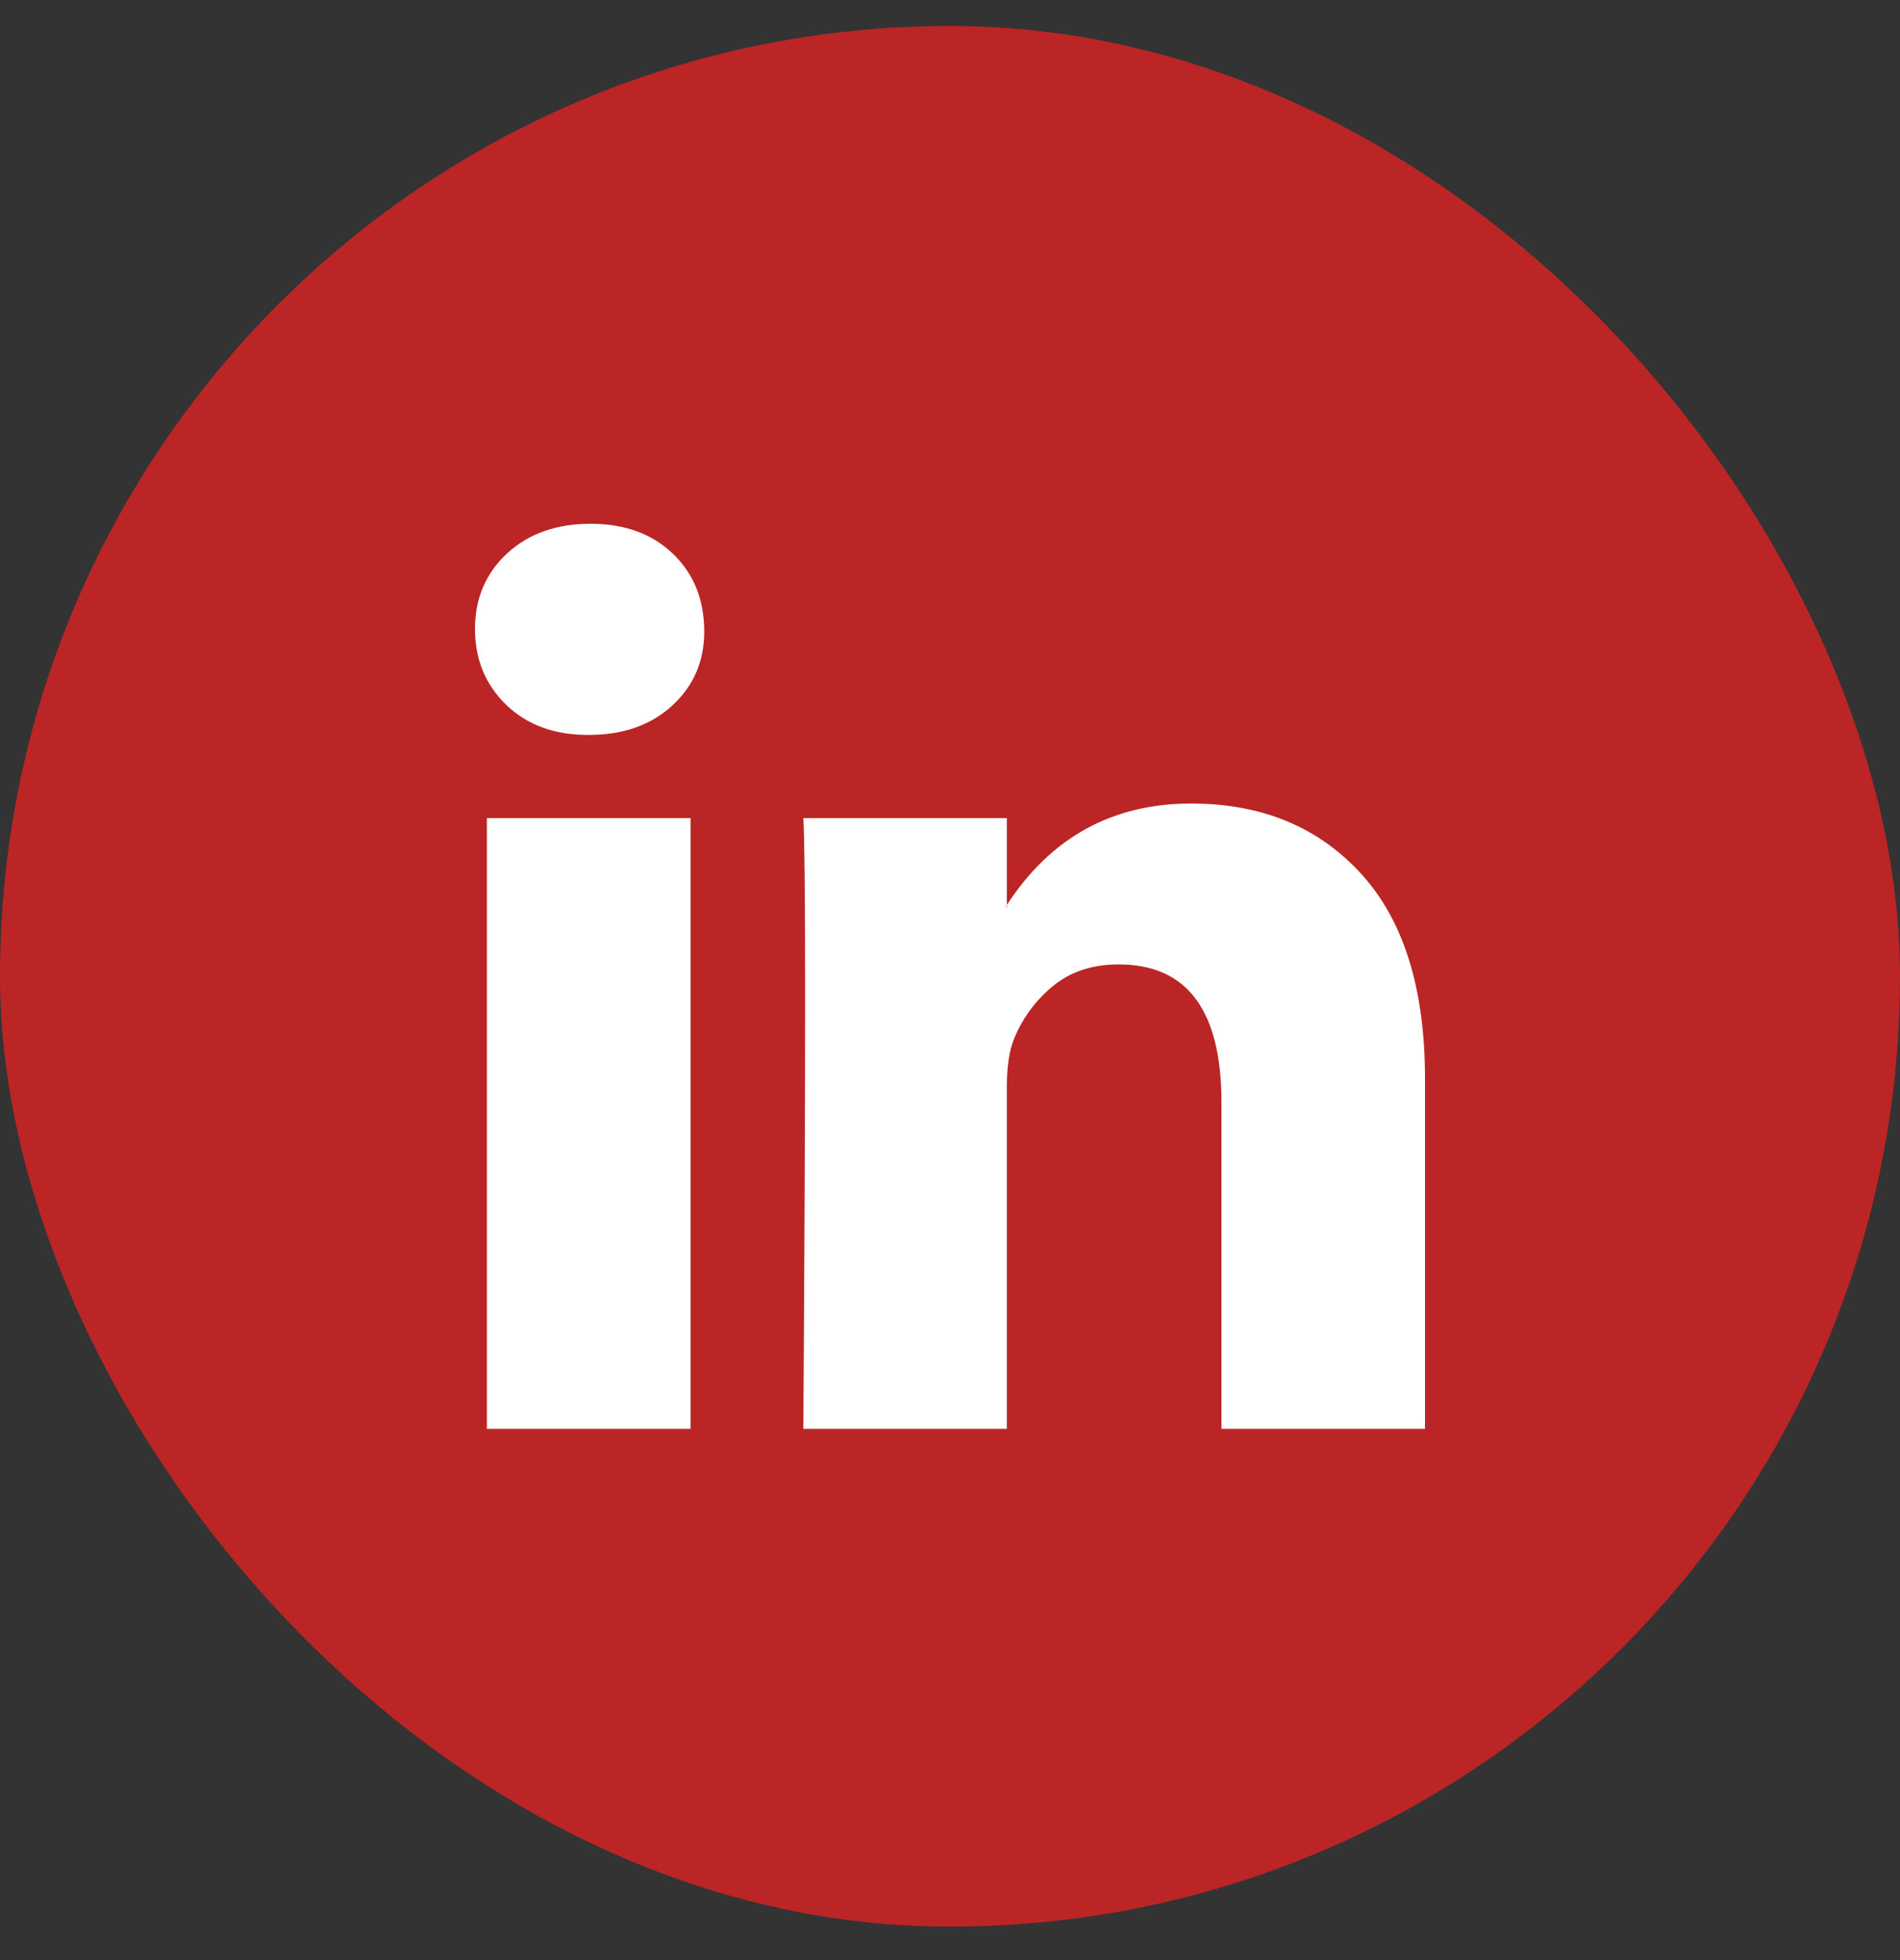 <?xml version="1.0" encoding="UTF-8"?>
<svg xmlns="http://www.w3.org/2000/svg" width="32" height="33" fill="none">
  <rect width="100%" height="100%" fill="#333333" stroke="none"/>
  <rect y=".437" width="32" height="32" rx="16" fill="#BB2525"></rect>
  <path d="M8 10.588c0-.513.18-.936.54-1.27.36-.333.83-.5 1.406-.5.566 0 1.024.164 1.374.492.36.339.541.78.541 1.324 0 .493-.175.903-.525 1.232-.36.338-.834.507-1.42.507H9.9c-.567 0-1.025-.169-1.375-.507-.35-.34-.525-.765-.525-1.278zm.2 13.468V13.774h3.43v10.282H8.2zm5.329 0h3.428v-5.741c0-.36.042-.637.124-.831.144-.35.363-.644.657-.886.293-.24.661-.361 1.104-.361 1.153 0 1.73.775 1.73 2.324v5.495H24v-5.895c0-1.519-.36-2.67-1.081-3.456-.72-.785-1.673-1.177-2.857-1.177-1.328 0-2.363.57-3.105 1.708v.031h-.015l.015-.03v-1.463H13.53c.02.329.03 1.35.03 3.063 0 1.714-.01 4.12-.03 7.219z" fill="#fff"></path>
</svg>
